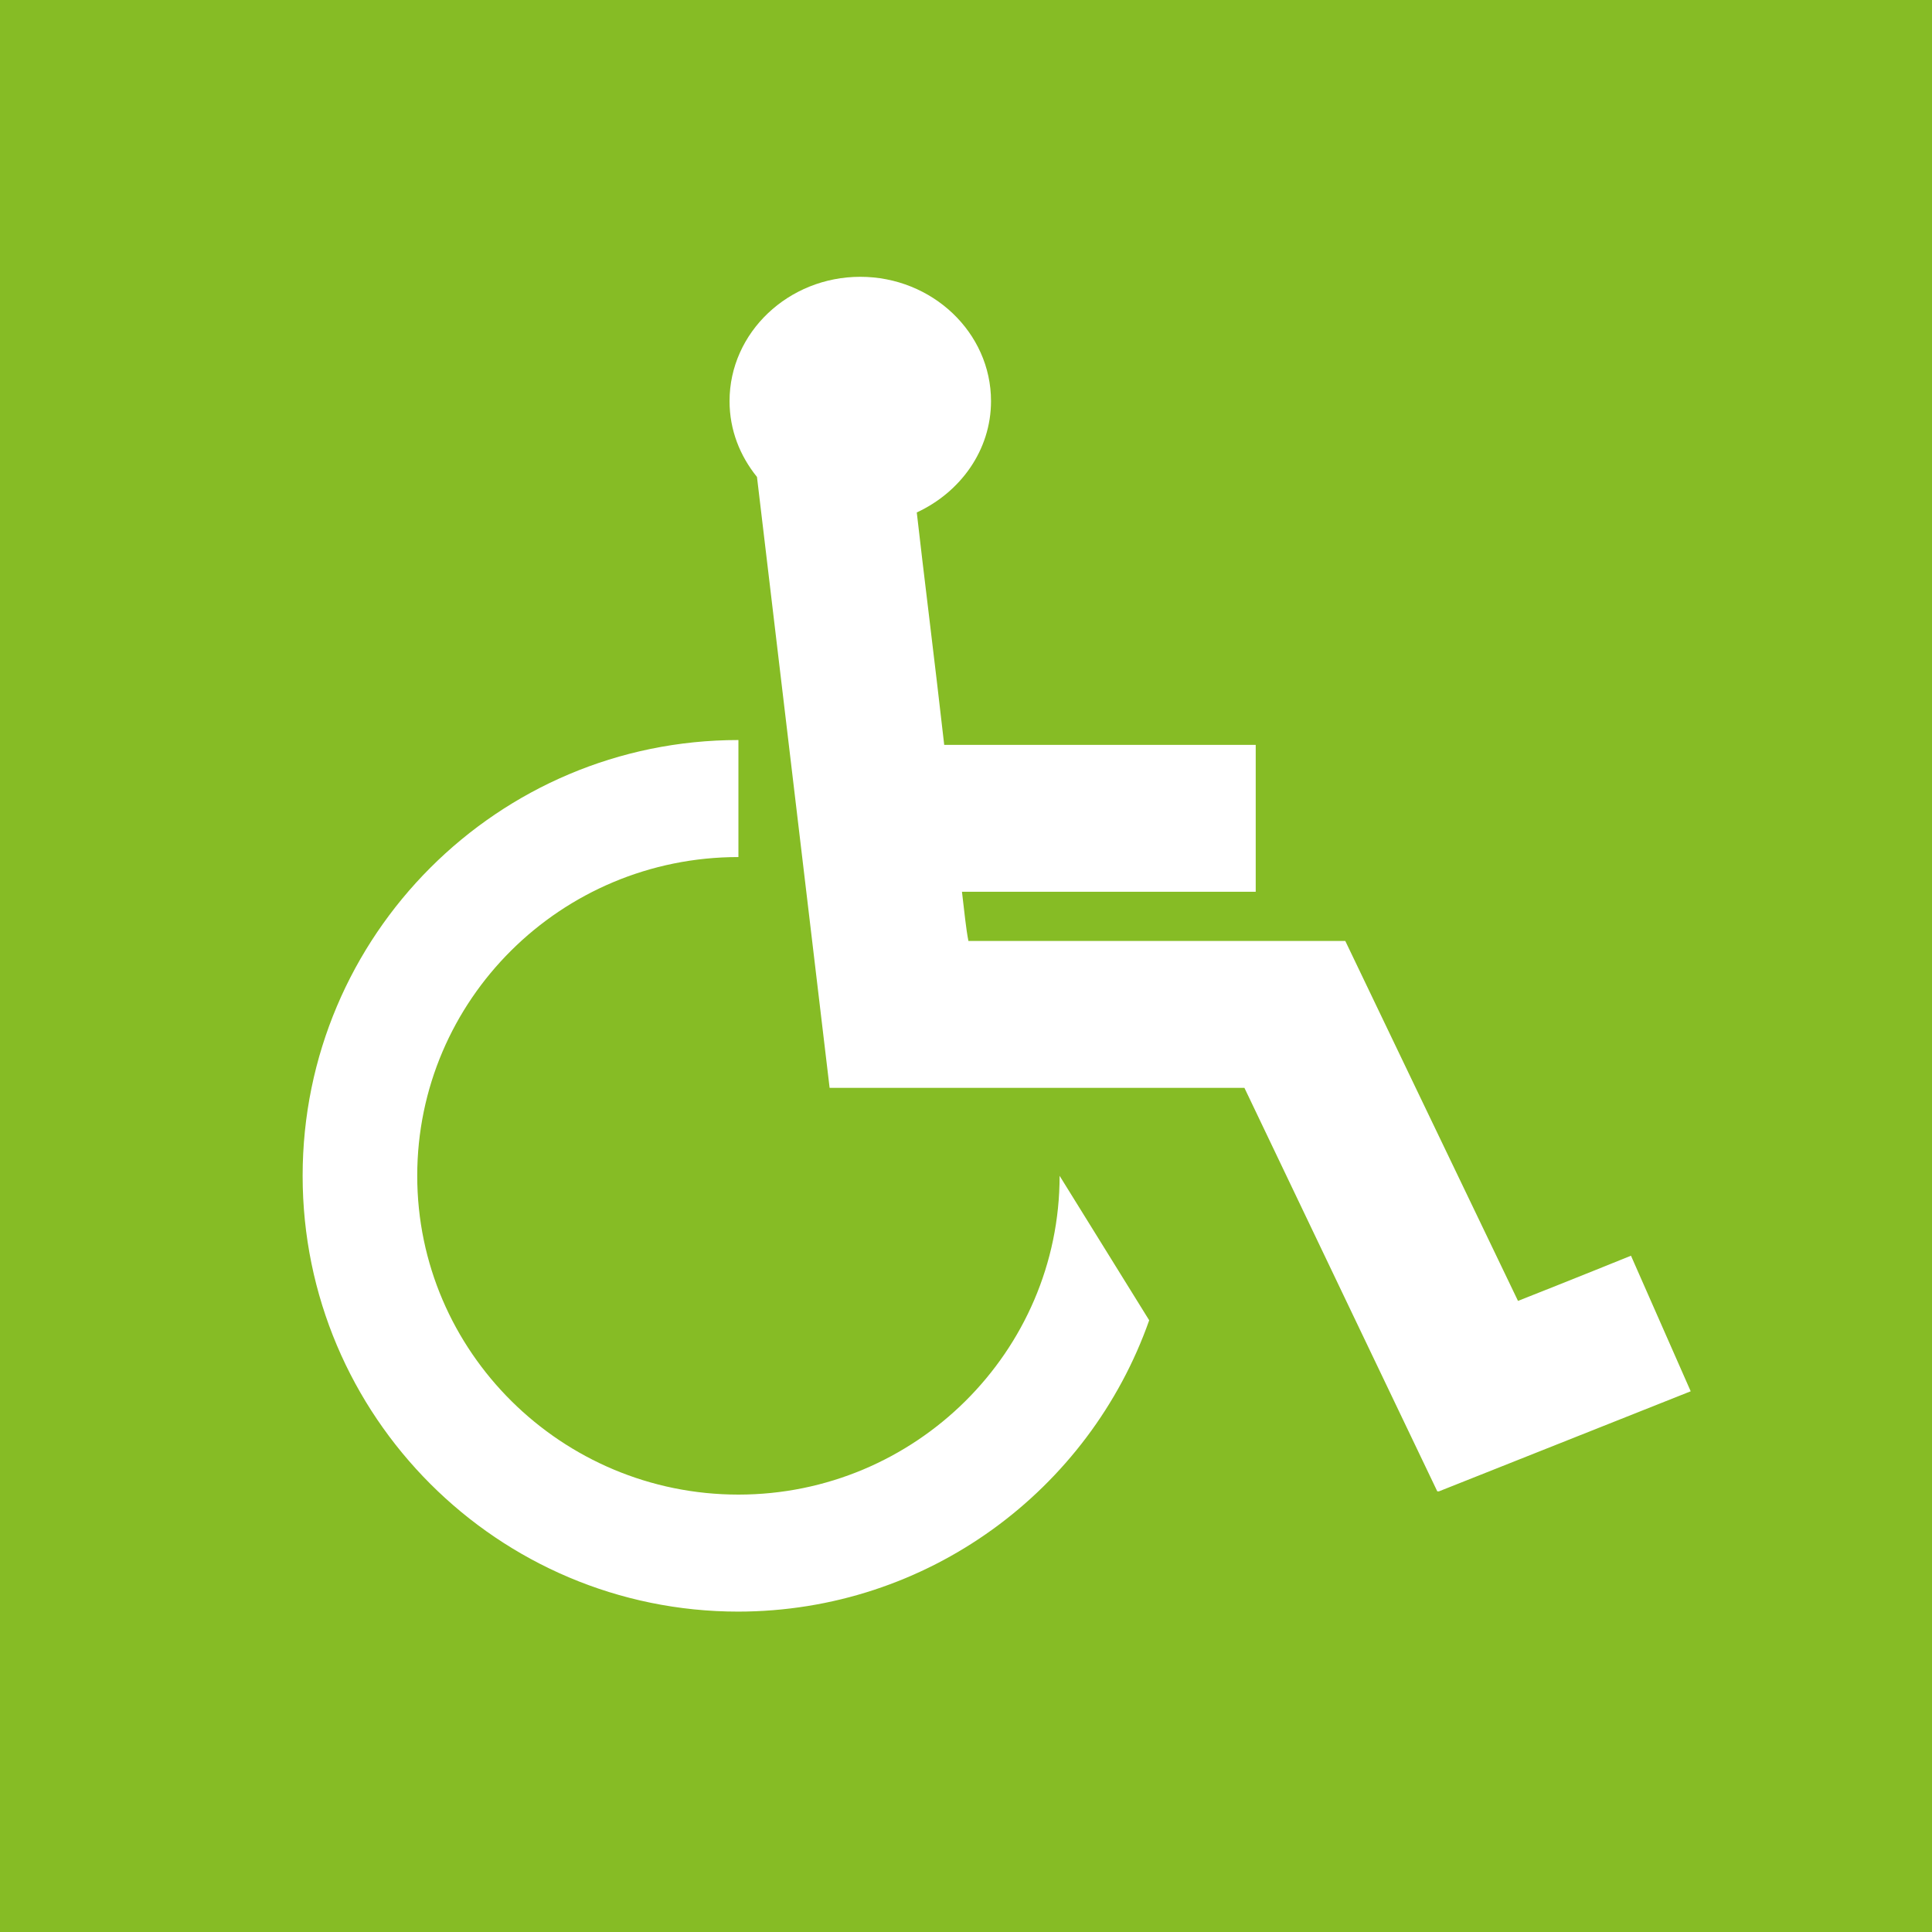 <?xml version="1.0" encoding="UTF-8"?><svg id="a" xmlns="http://www.w3.org/2000/svg" viewBox="0 0 23.94 23.94"><defs><style>.b{fill:#86bc25;}.b,.c{stroke-width:0px;}.c{fill:#fff;}</style></defs><rect class="b" width="23.94" height="23.94"/><path class="c" d="M17.81,18.48s-1.99-4.16-2.39-5h-5.14l-.9-7.57c-.21-.26-.34-.58-.34-.94,0-.85.73-1.54,1.62-1.54s1.62.69,1.62,1.54c0,.61-.38,1.13-.92,1.38.08.71.22,1.82.34,2.88h3.86v1.82h-3.64c.03.25.05.46.08.61h4.67s1.61,3.36,2.14,4.46c.66-.26,1.4-.56,1.4-.56l.74,1.68-3.12,1.24ZM9.15,19.97c-2.98,0-5.4-2.42-5.4-5.4s2.42-5.4,5.4-5.4v1.45c-2.2,0-3.98,1.77-3.98,3.95s1.79,3.95,3.98,3.95,3.98-1.77,3.98-3.95l1.11,1.79c-.74,2.1-2.74,3.61-5.1,3.61"/></svg>